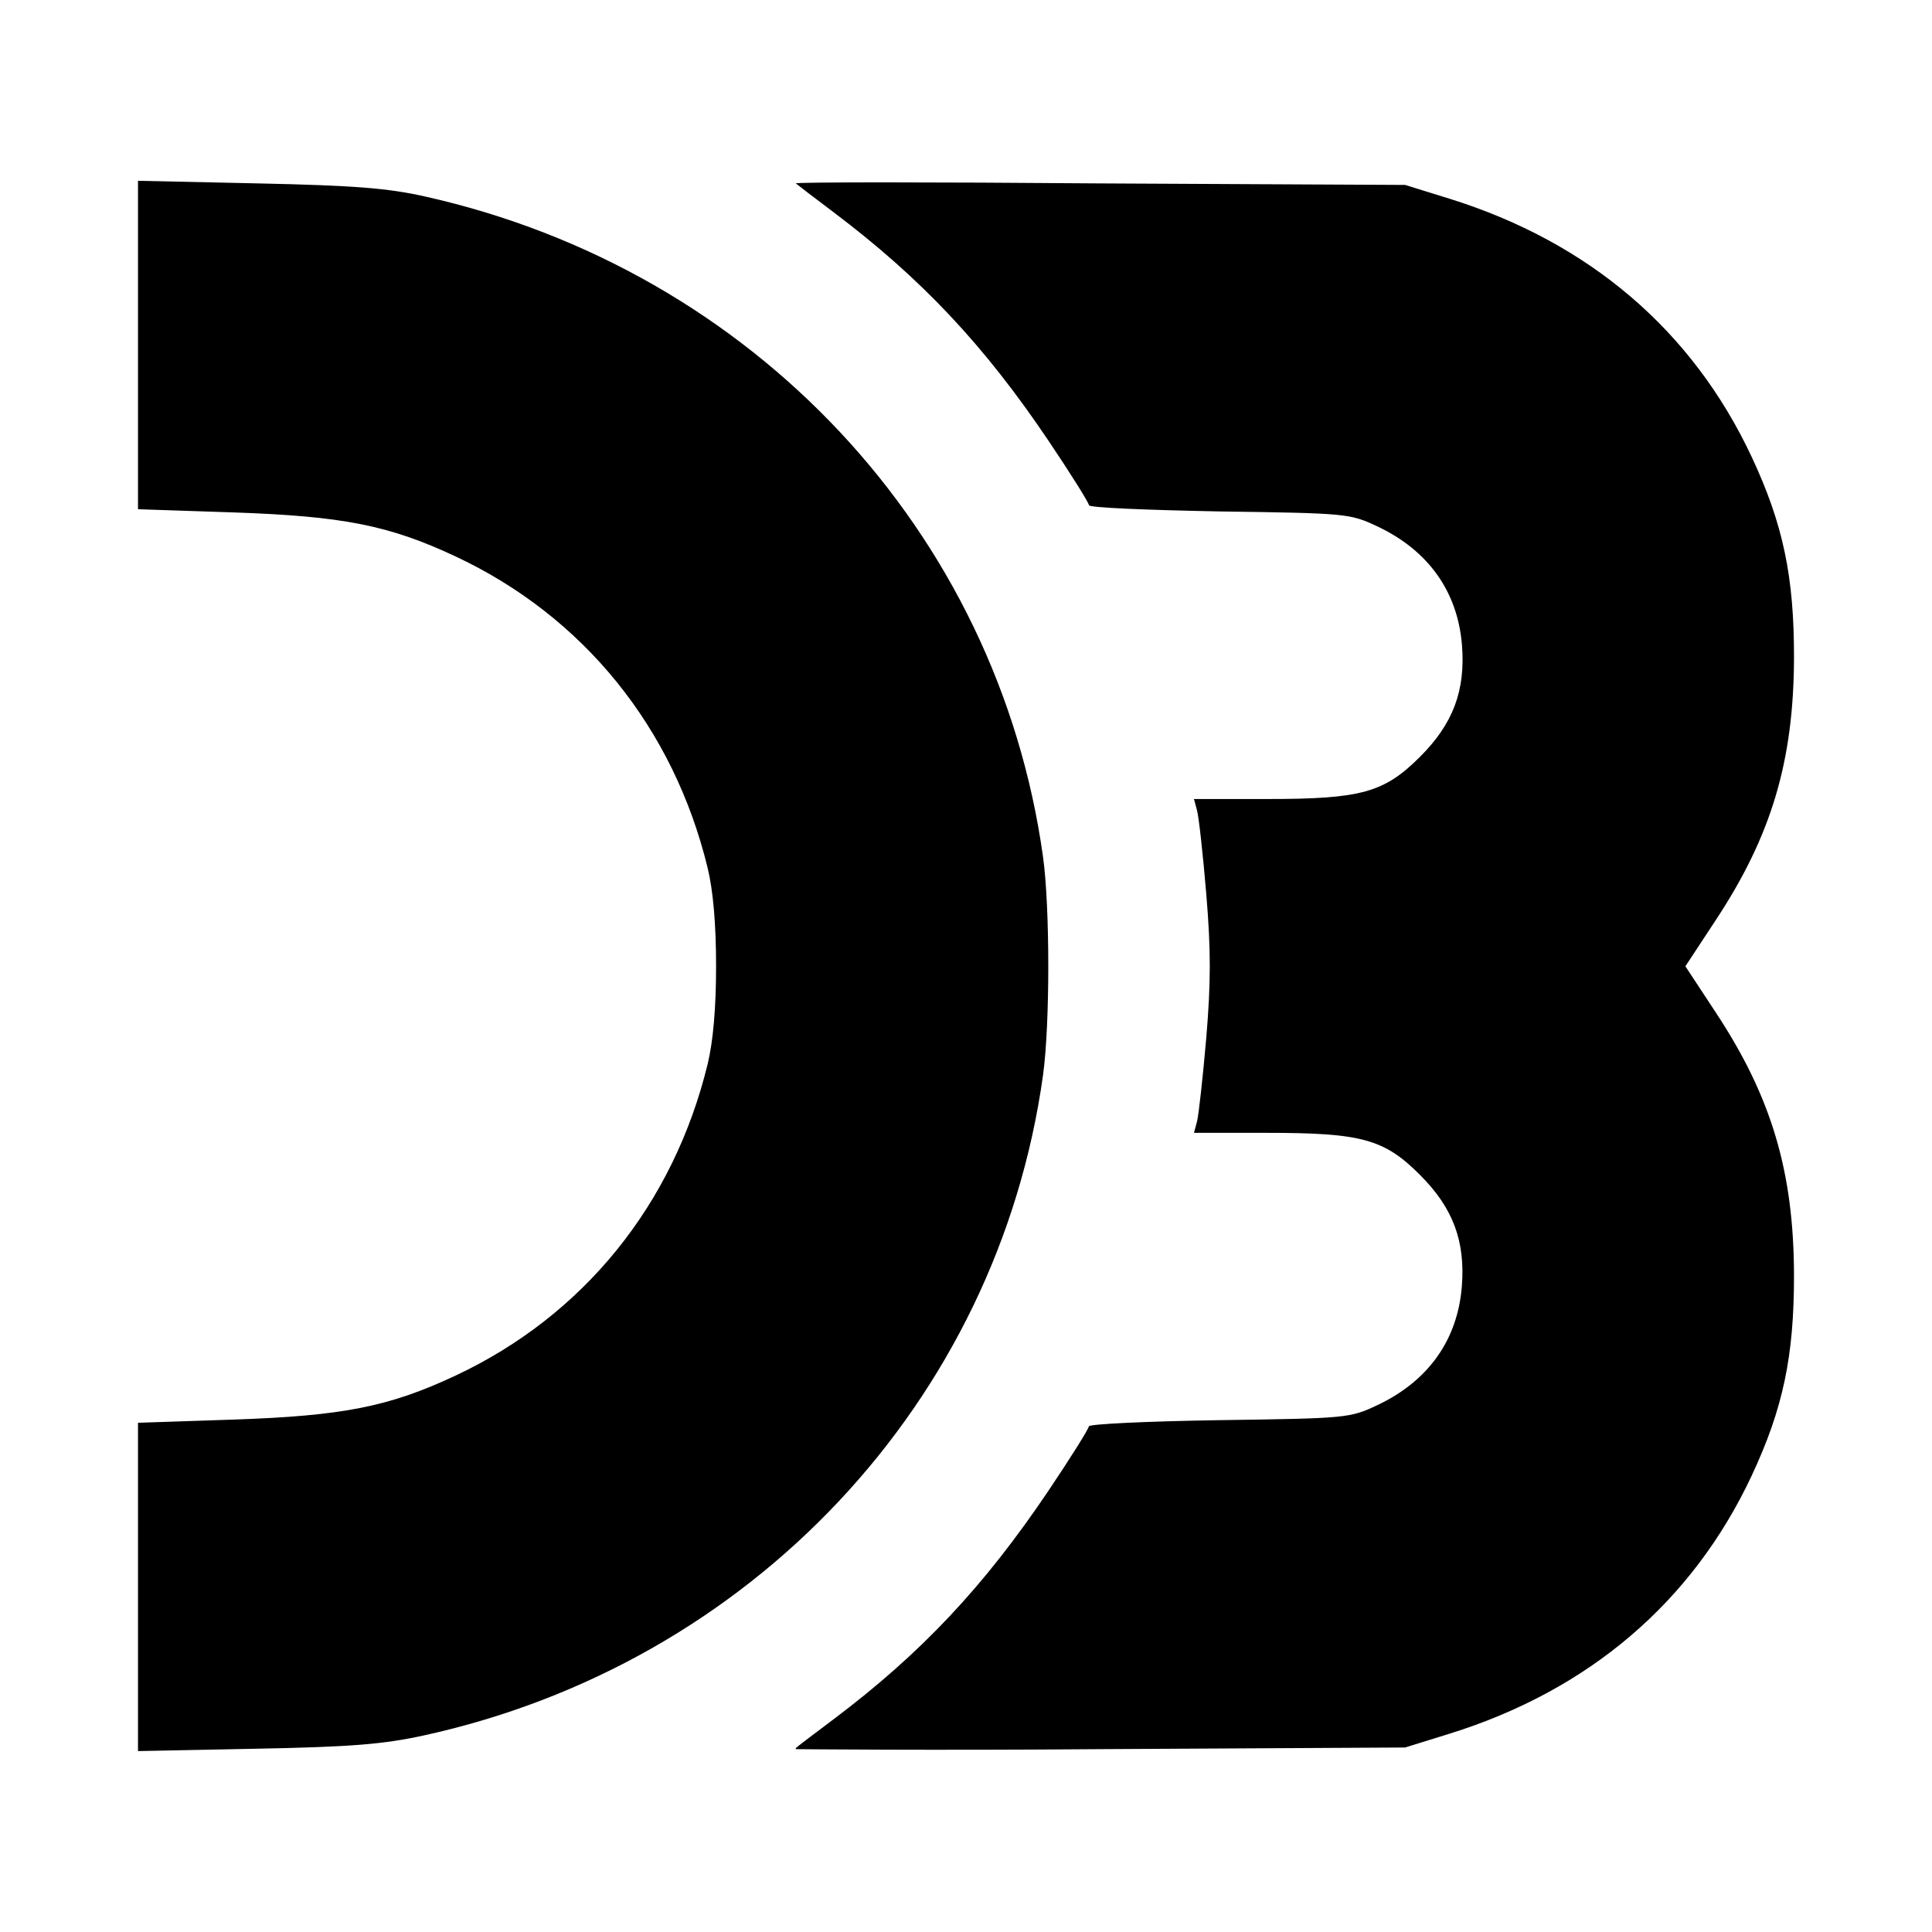 <?xml version="1.0" encoding="utf-8"?>
<svg fill="#000000" width="800px" height="800px" viewBox="0 0 14 14" role="img" focusable="false" aria-hidden="true" xmlns="http://www.w3.org/2000/svg"><path d="m 1,11.499 0,-1.189 0.687,-0.023 c 0.798,-0.027 1.132,-0.093 1.612,-0.318 0.929,-0.435 1.582,-1.242 1.829,-2.259 0.04,-0.166 0.061,-0.407 0.061,-0.71 0,-0.302 -0.021,-0.544 -0.061,-0.71 -0.247,-1.017 -0.9,-1.824 -1.829,-2.259 -0.481,-0.225 -0.815,-0.291 -1.612,-0.318 l -0.687,-0.023 0,-1.19 0,-1.19 0.871,0.019 c 0.697,0.015 0.938,0.034 1.21,0.095 2.376,0.532 4.149,2.427 4.477,4.784 0.051,0.365 0.051,1.219 0,1.584 -0.329,2.365 -2.115,4.267 -4.493,4.785 -0.292,0.063 -0.524,0.082 -1.213,0.095 l -0.852,0.017 0,-1.189 z m 4.766,1.169 c 0.009,-0.01 0.131,-0.102 0.271,-0.207 0.638,-0.48 1.094,-0.965 1.562,-1.661 0.16,-0.238 0.291,-0.447 0.291,-0.464 0,-0.017 0.425,-0.037 0.944,-0.045 0.925,-0.013 0.948,-0.015 1.145,-0.108 0.37,-0.174 0.583,-0.472 0.614,-0.861 0.026,-0.329 -0.064,-0.569 -0.303,-0.808 C 10.031,8.254 9.866,8.209 9.181,8.209 l -0.529,0 0.022,-0.082 c 0.012,-0.045 0.042,-0.318 0.067,-0.605 0.034,-0.407 0.034,-0.637 0,-1.045 -0.024,-0.287 -0.054,-0.559 -0.067,-0.605 l -0.022,-0.082 0.529,0 c 0.684,0 0.849,-0.046 1.11,-0.307 0.239,-0.239 0.329,-0.479 0.303,-0.808 -0.031,-0.388 -0.244,-0.687 -0.614,-0.861 -0.198,-0.093 -0.221,-0.095 -1.145,-0.108 -0.519,-0.01 -0.944,-0.027 -0.944,-0.045 0,-0.017 -0.131,-0.226 -0.291,-0.464 -0.468,-0.696 -0.924,-1.18 -1.562,-1.661 -0.14,-0.105 -0.262,-0.199 -0.271,-0.207 -0.009,-0.01 0.98,-0.01 2.199,0 l 2.216,0.011 0.322,0.1 c 1.011,0.315 1.76,0.955 2.189,1.87 0.228,0.487 0.308,0.868 0.307,1.456 -0.002,0.747 -0.163,1.289 -0.566,1.9 l -0.221,0.336 0.221,0.336 c 0.403,0.611 0.564,1.153 0.566,1.9 10e-4,0.588 -0.079,0.969 -0.307,1.456 -0.429,0.914 -1.178,1.554 -2.189,1.869 l -0.322,0.1 -2.216,0.012 c -1.219,0.01 -2.209,0 -2.199,0 z"/></svg>